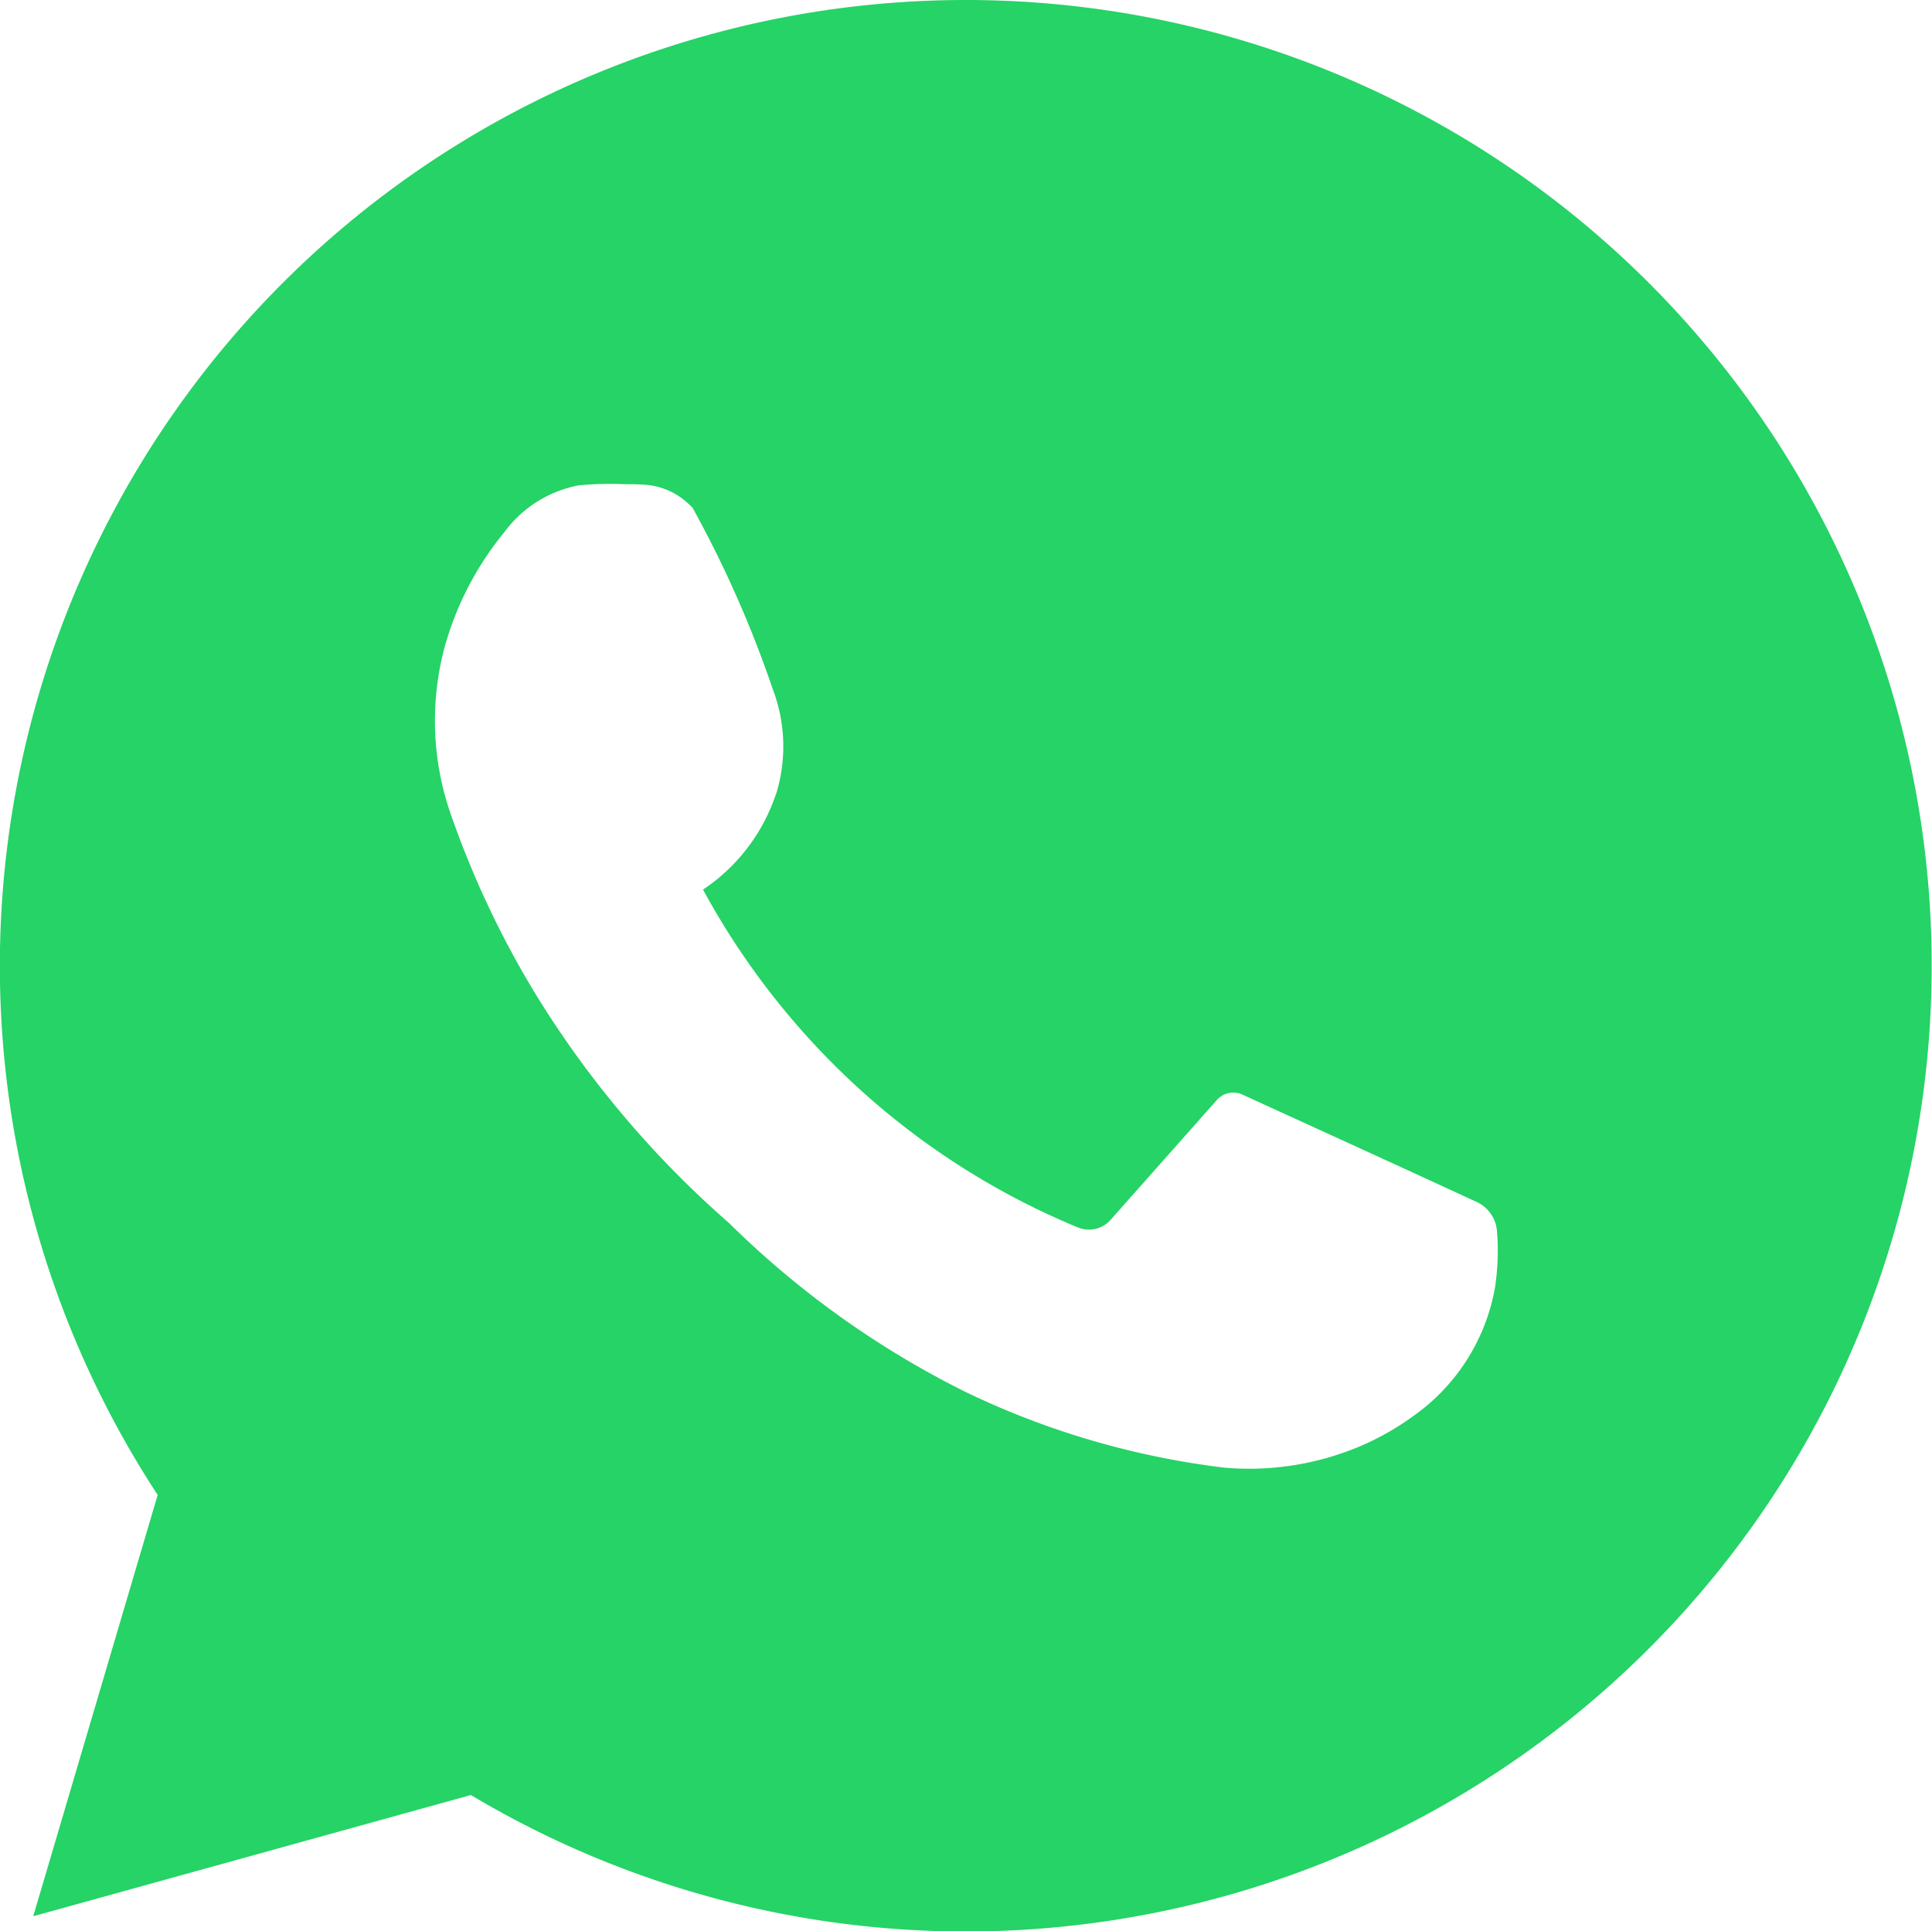 <svg xmlns="http://www.w3.org/2000/svg" width="32.507" height="32.5" viewBox="0 0 32.507 32.5">
  <path id="Path_132" data-name="Path 132" d="M29.253,13a16.253,16.253,0,0,0-13.6,25.156l-2.094,7.09,7.364-2.04A16.251,16.251,0,1,0,29.253,13Zm8.909,21.6v.02a3.361,3.361,0,0,1-1.4,2.221,4.477,4.477,0,0,1-1.043.562,4.789,4.789,0,0,1-2.12.294A13.856,13.856,0,0,1,29.26,36.43a15.438,15.438,0,0,1-3.993-2.849,16.731,16.731,0,0,1-3.231-3.813A15.8,15.8,0,0,1,20.6,26.745a4.785,4.785,0,0,1-.107-2.9c.02-.067.04-.127.06-.194a5.29,5.29,0,0,1,.936-1.7,2.019,2.019,0,0,1,1.244-.783,5.6,5.6,0,0,1,.783-.02c.107,0,.207,0,.3.007a1.181,1.181,0,0,1,.736.294s.054.047.1.094A18.851,18.851,0,0,1,26,24.591a2.711,2.711,0,0,1,.06,1.766.023.023,0,0,0-.007.013,3.116,3.116,0,0,1-1.224,1.6,12.763,12.763,0,0,0,2.883,3.578,12.635,12.635,0,0,0,3.425,2.107.487.487,0,0,0,.555-.134l1.779-2.007a.37.37,0,0,1,.435-.094c1.311.6,2.629,1.2,3.94,1.806a.59.59,0,0,1,.341.488A4,4,0,0,1,38.163,34.6Z" transform="translate(-13 -13)" fill="#25d366"/>
</svg>
